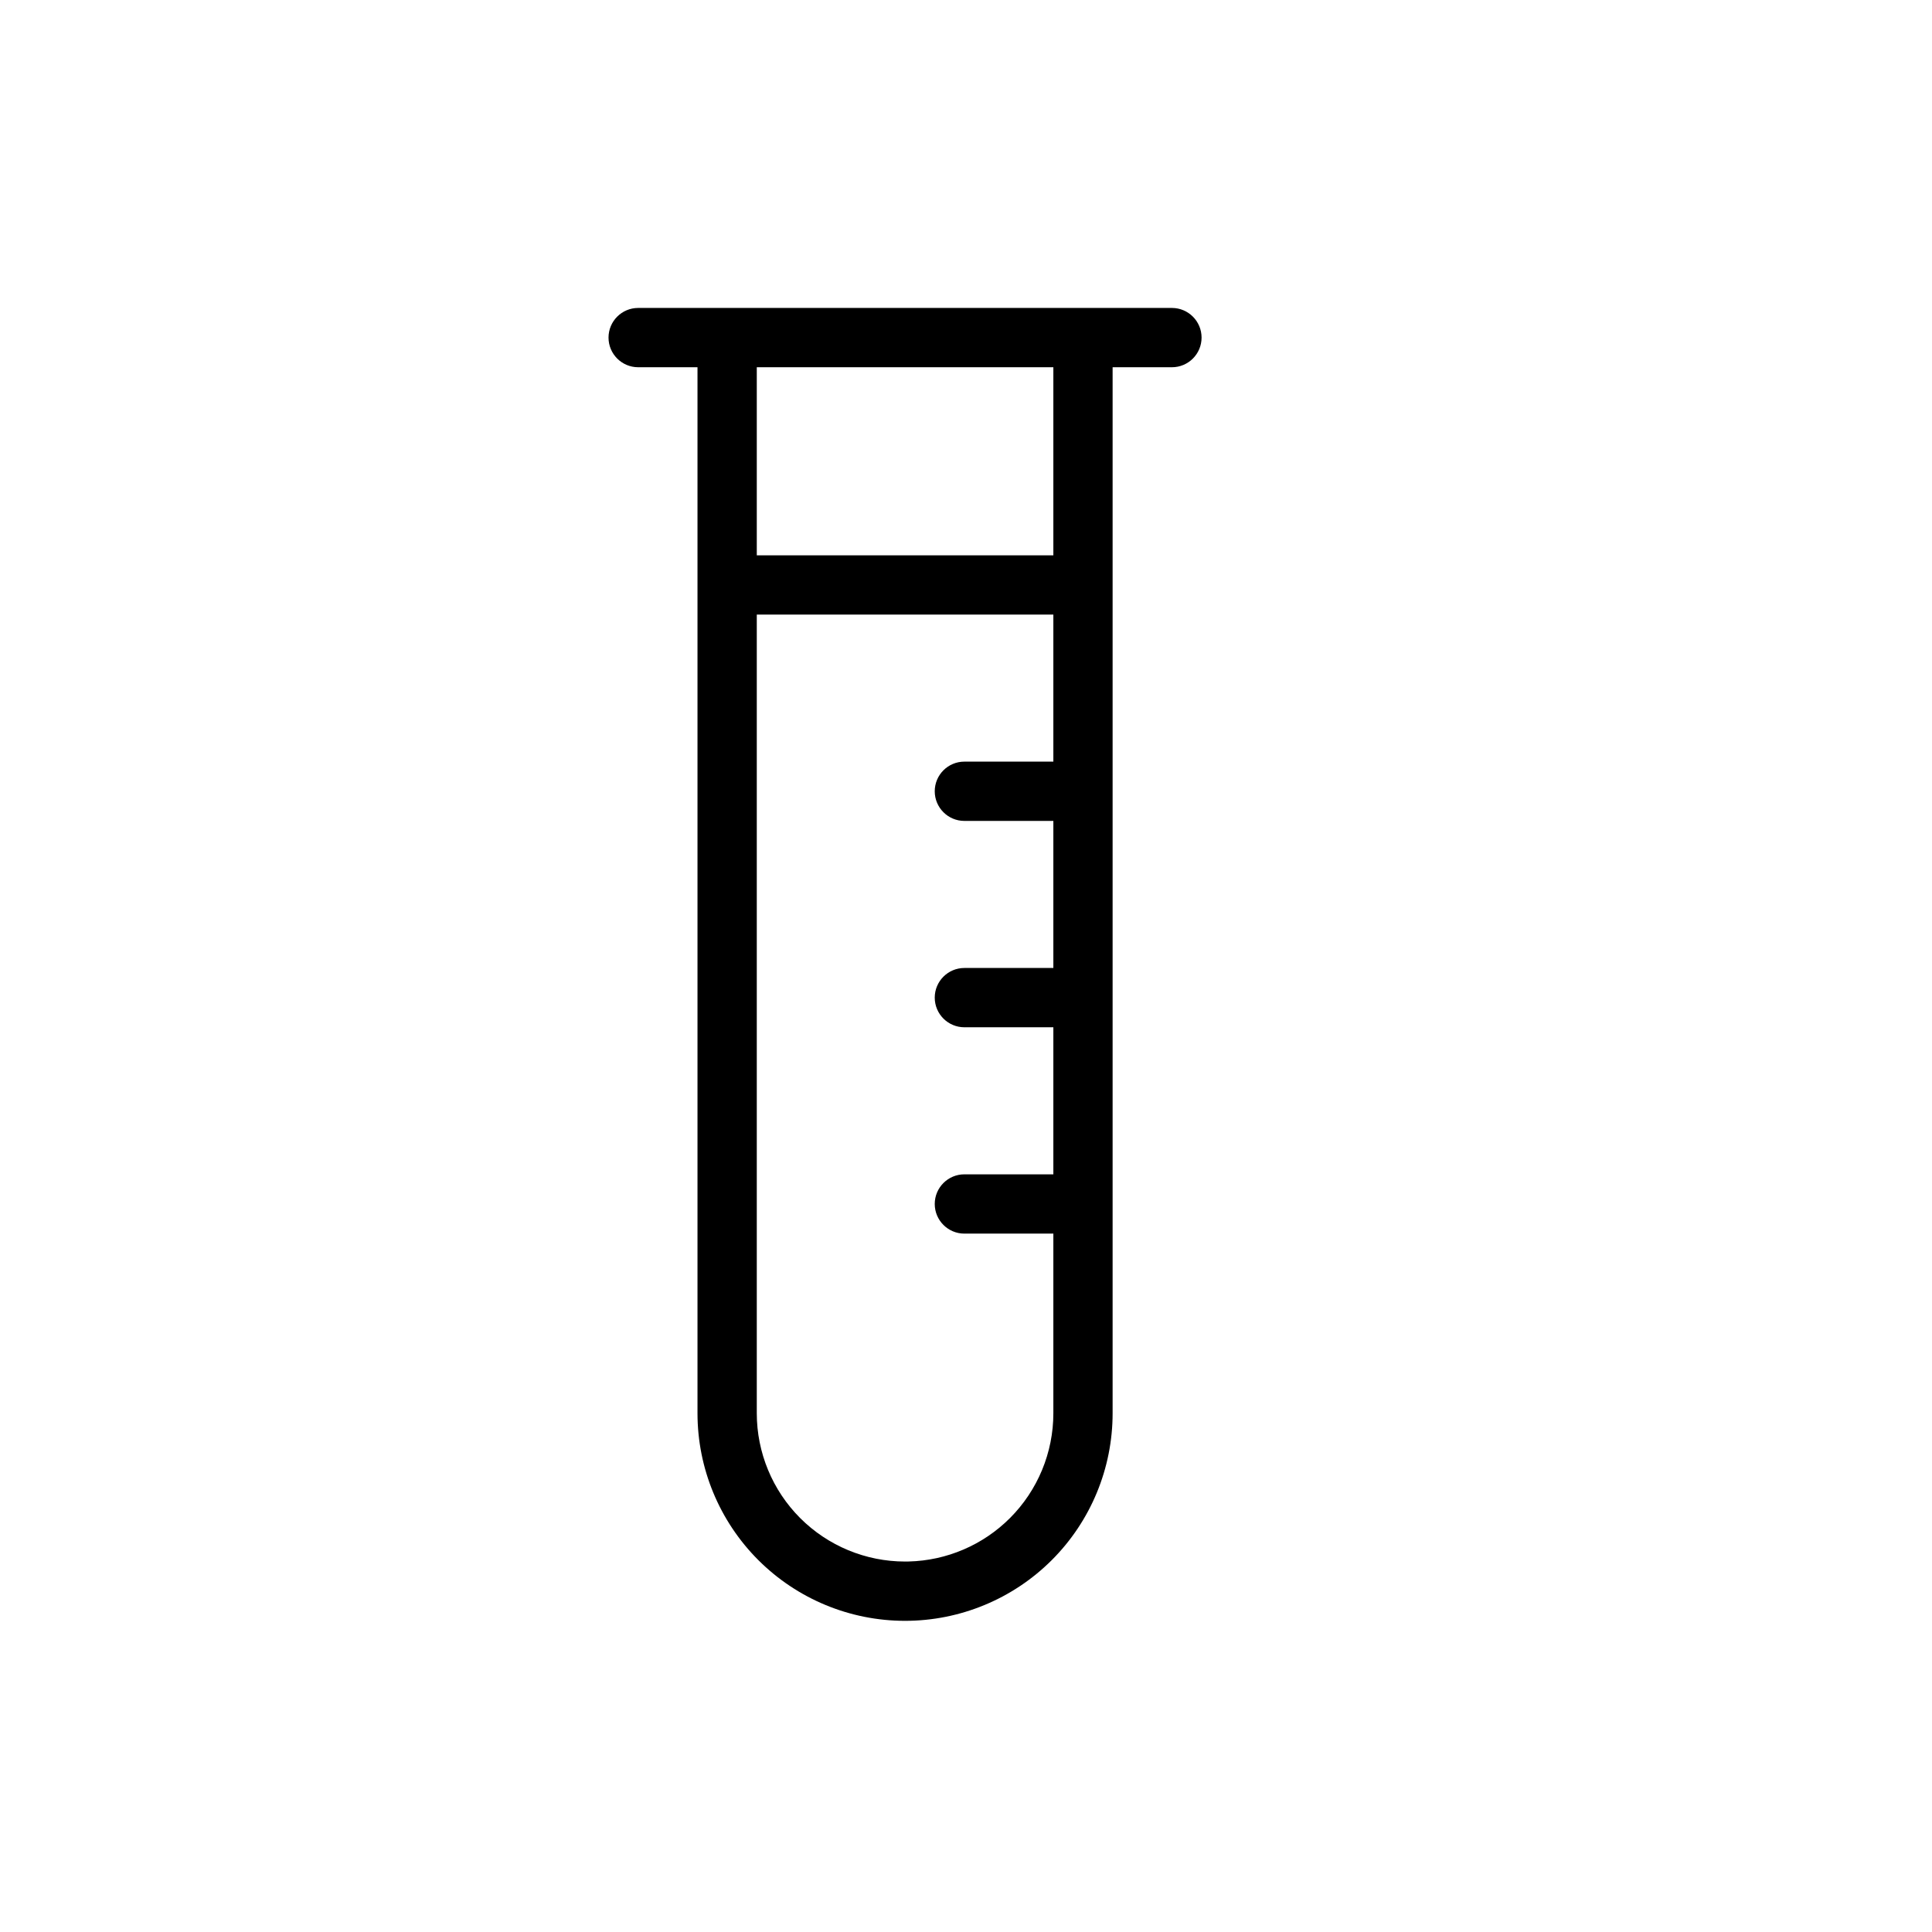 <?xml version="1.0" encoding="UTF-8"?>
<!-- Uploaded to: SVG Repo, www.svgrepo.com, Generator: SVG Repo Mixer Tools -->
<svg fill="#000000" width="800px" height="800px" version="1.1" viewBox="144 144 512 512" xmlns="http://www.w3.org/2000/svg">
 <path d="m454.58 225.61h-141.46c-4.336 0-7.856 3.519-7.856 7.856 0 4.336 3.519 7.856 7.856 7.856h15.723v277.21c0 14.59 5.797 28.582 16.109 38.898 10.316 10.316 24.309 16.109 38.895 16.109 14.586 0 28.578-5.797 38.898-16.109 10.316-10.316 16.109-24.309 16.109-38.898v-277.21h15.719c4.336 0 7.856-3.519 7.856-7.856 0-4.336-3.519-7.856-7.856-7.856zm-31.43 120.24v-38.973h-78.594v211.65c0 10.422 4.141 20.418 11.508 27.789 7.371 7.367 17.367 11.508 27.789 11.508l0.977-0.012c10.07-0.25 19.672-4.359 26.812-11.496 7.367-7.367 11.508-17.363 11.508-27.789v-47.605h-23.578c-4.336 0-7.856-3.519-7.856-7.856 0-4.336 3.519-7.856 7.856-7.856h23.578v-38.973h-23.578c-4.336 0-7.856-3.519-7.856-7.856 0-4.336 3.519-7.856 7.856-7.856h23.578v-38.973h-23.578c-4.336 0-7.856-3.519-7.856-7.856 0-4.336 3.519-7.856 7.856-7.856h23.578zm-78.594-104.53v49.848h78.594v-49.848z" fill-rule="evenodd"/>
</svg>